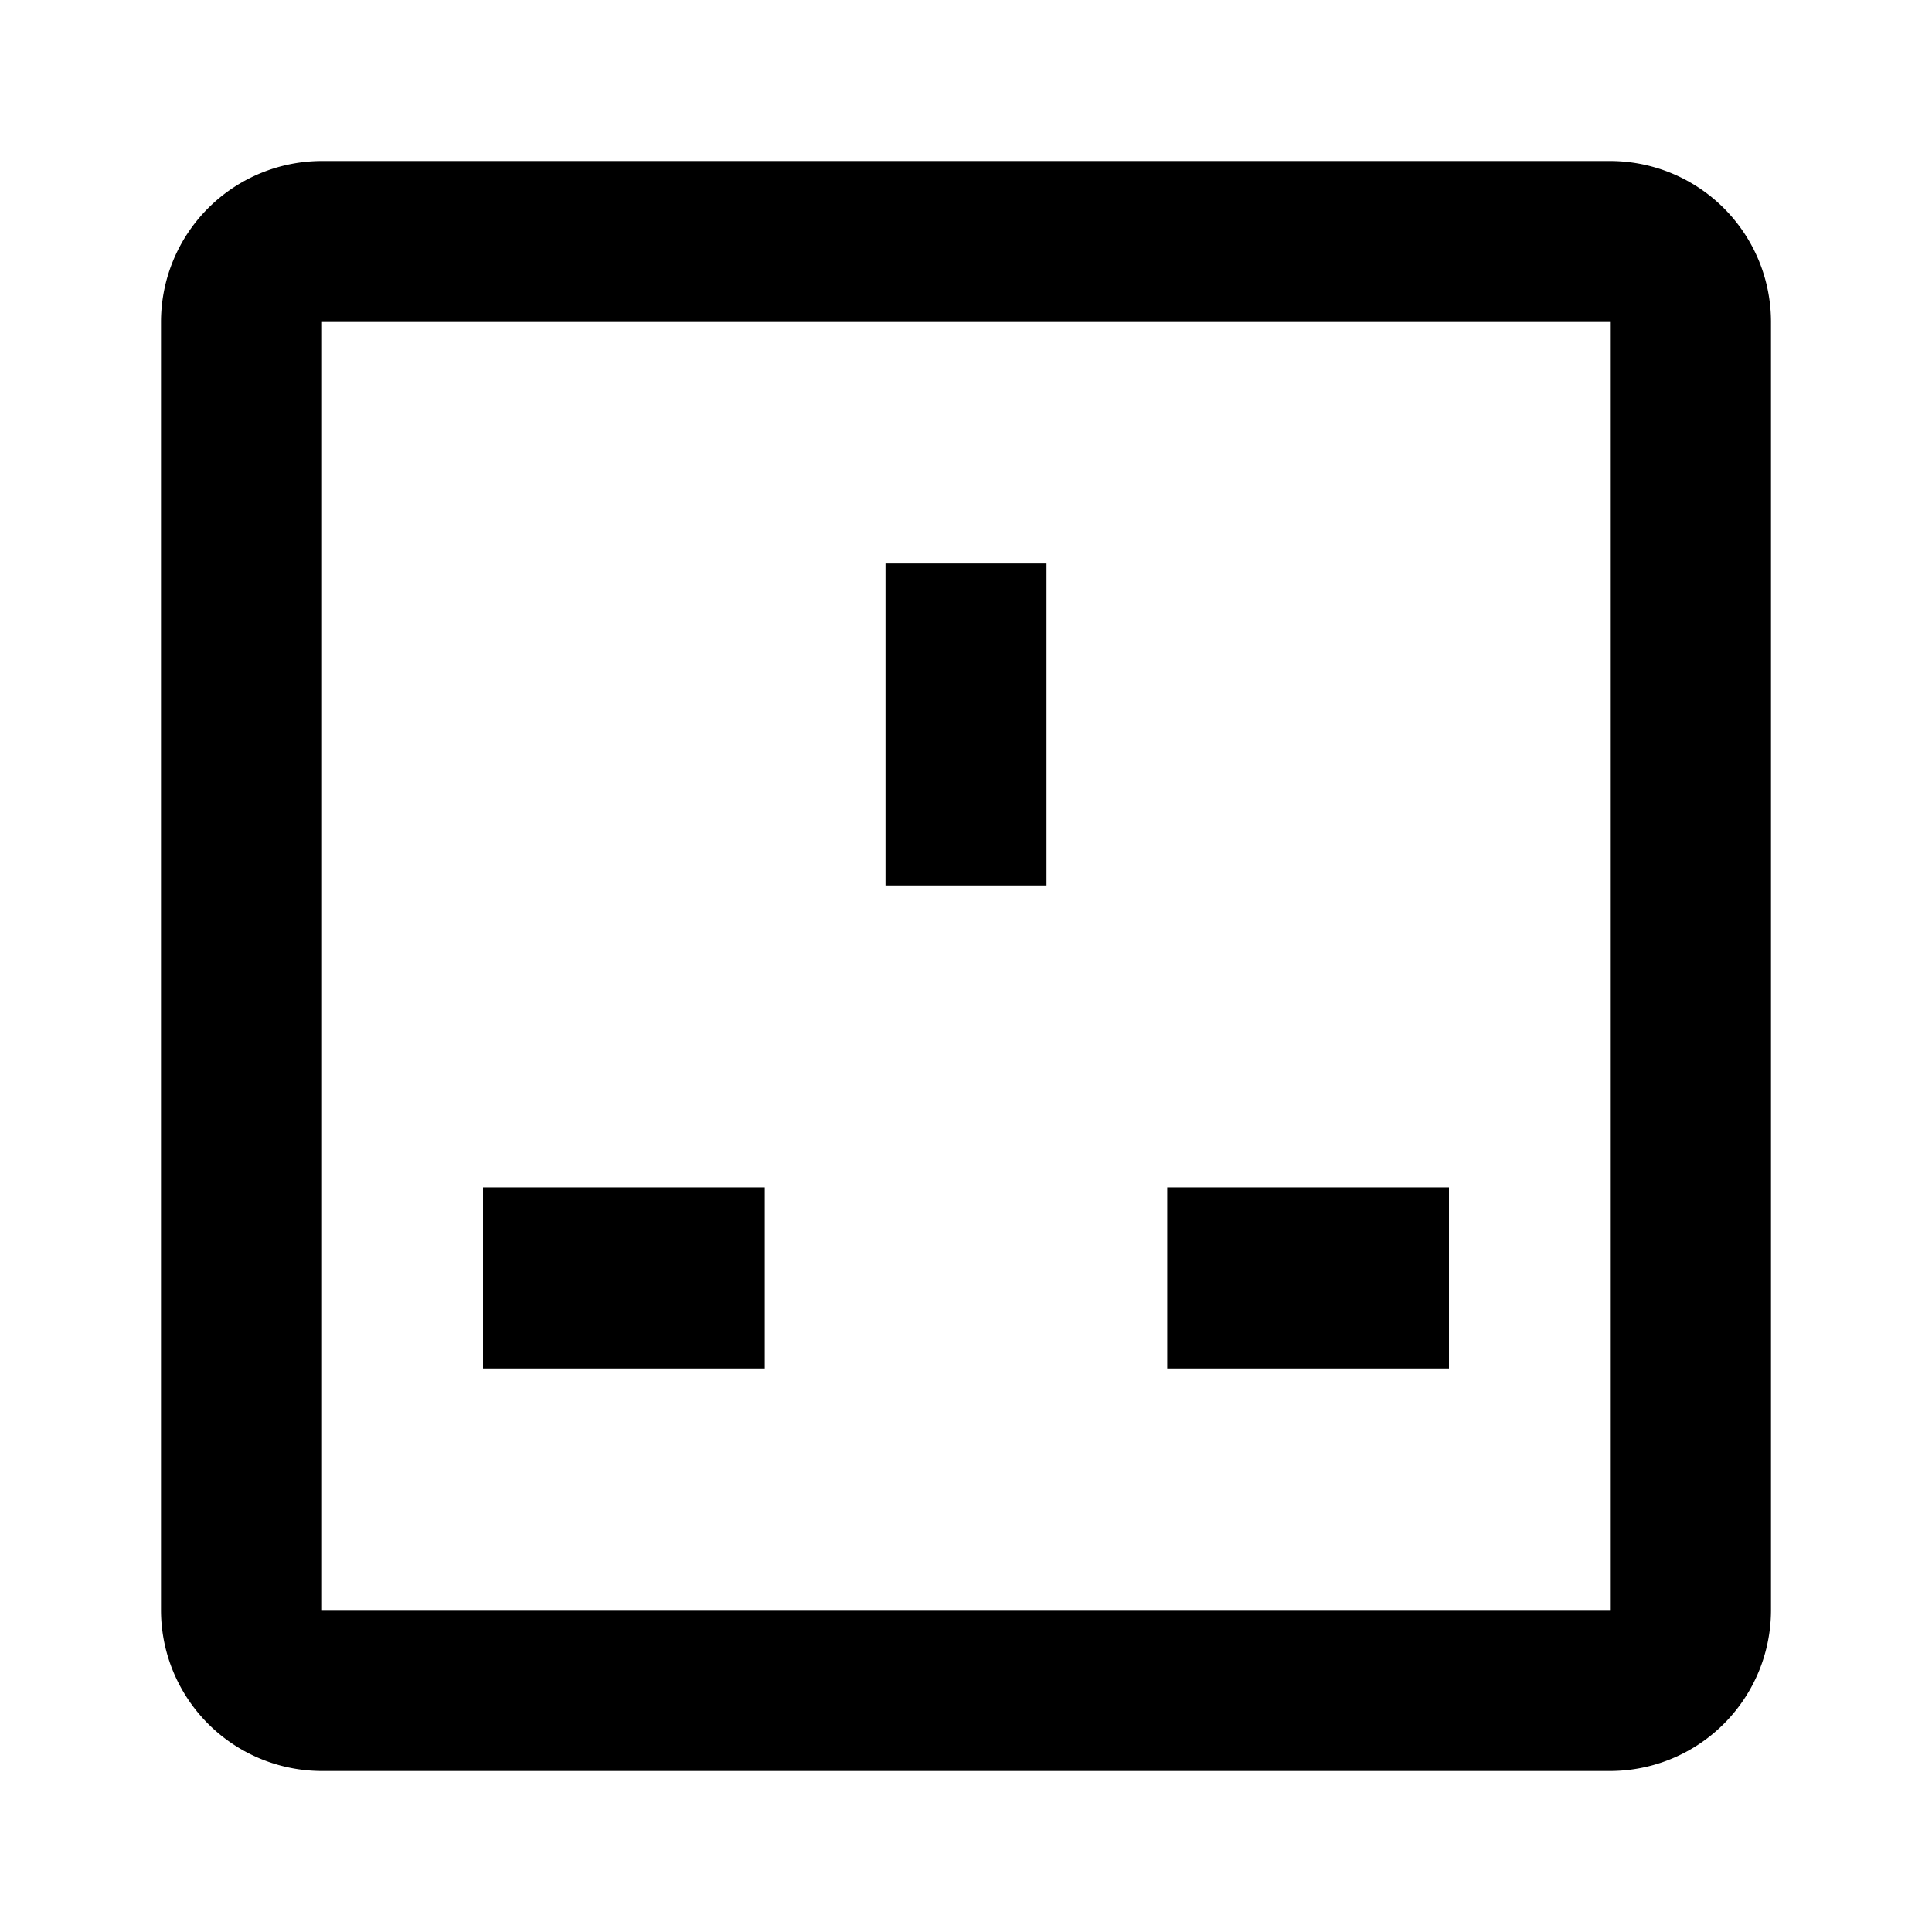 <svg height="24" viewBox="0 0 24 24" width="24" xmlns="http://www.w3.org/2000/svg"><path d="m4 2a2 2 0 0 0 -2 2v16a2 2 0 0 0 2 2h16a2 2 0 0 0 2-2v-16a2 2 0 0 0 -2-2zm0 2h16v16h-16zm7 3v4h2v-4zm-5 7.75v2.25h3.5v-2.25zm8.5 0v2.25h3.5v-2.25z"/></svg>